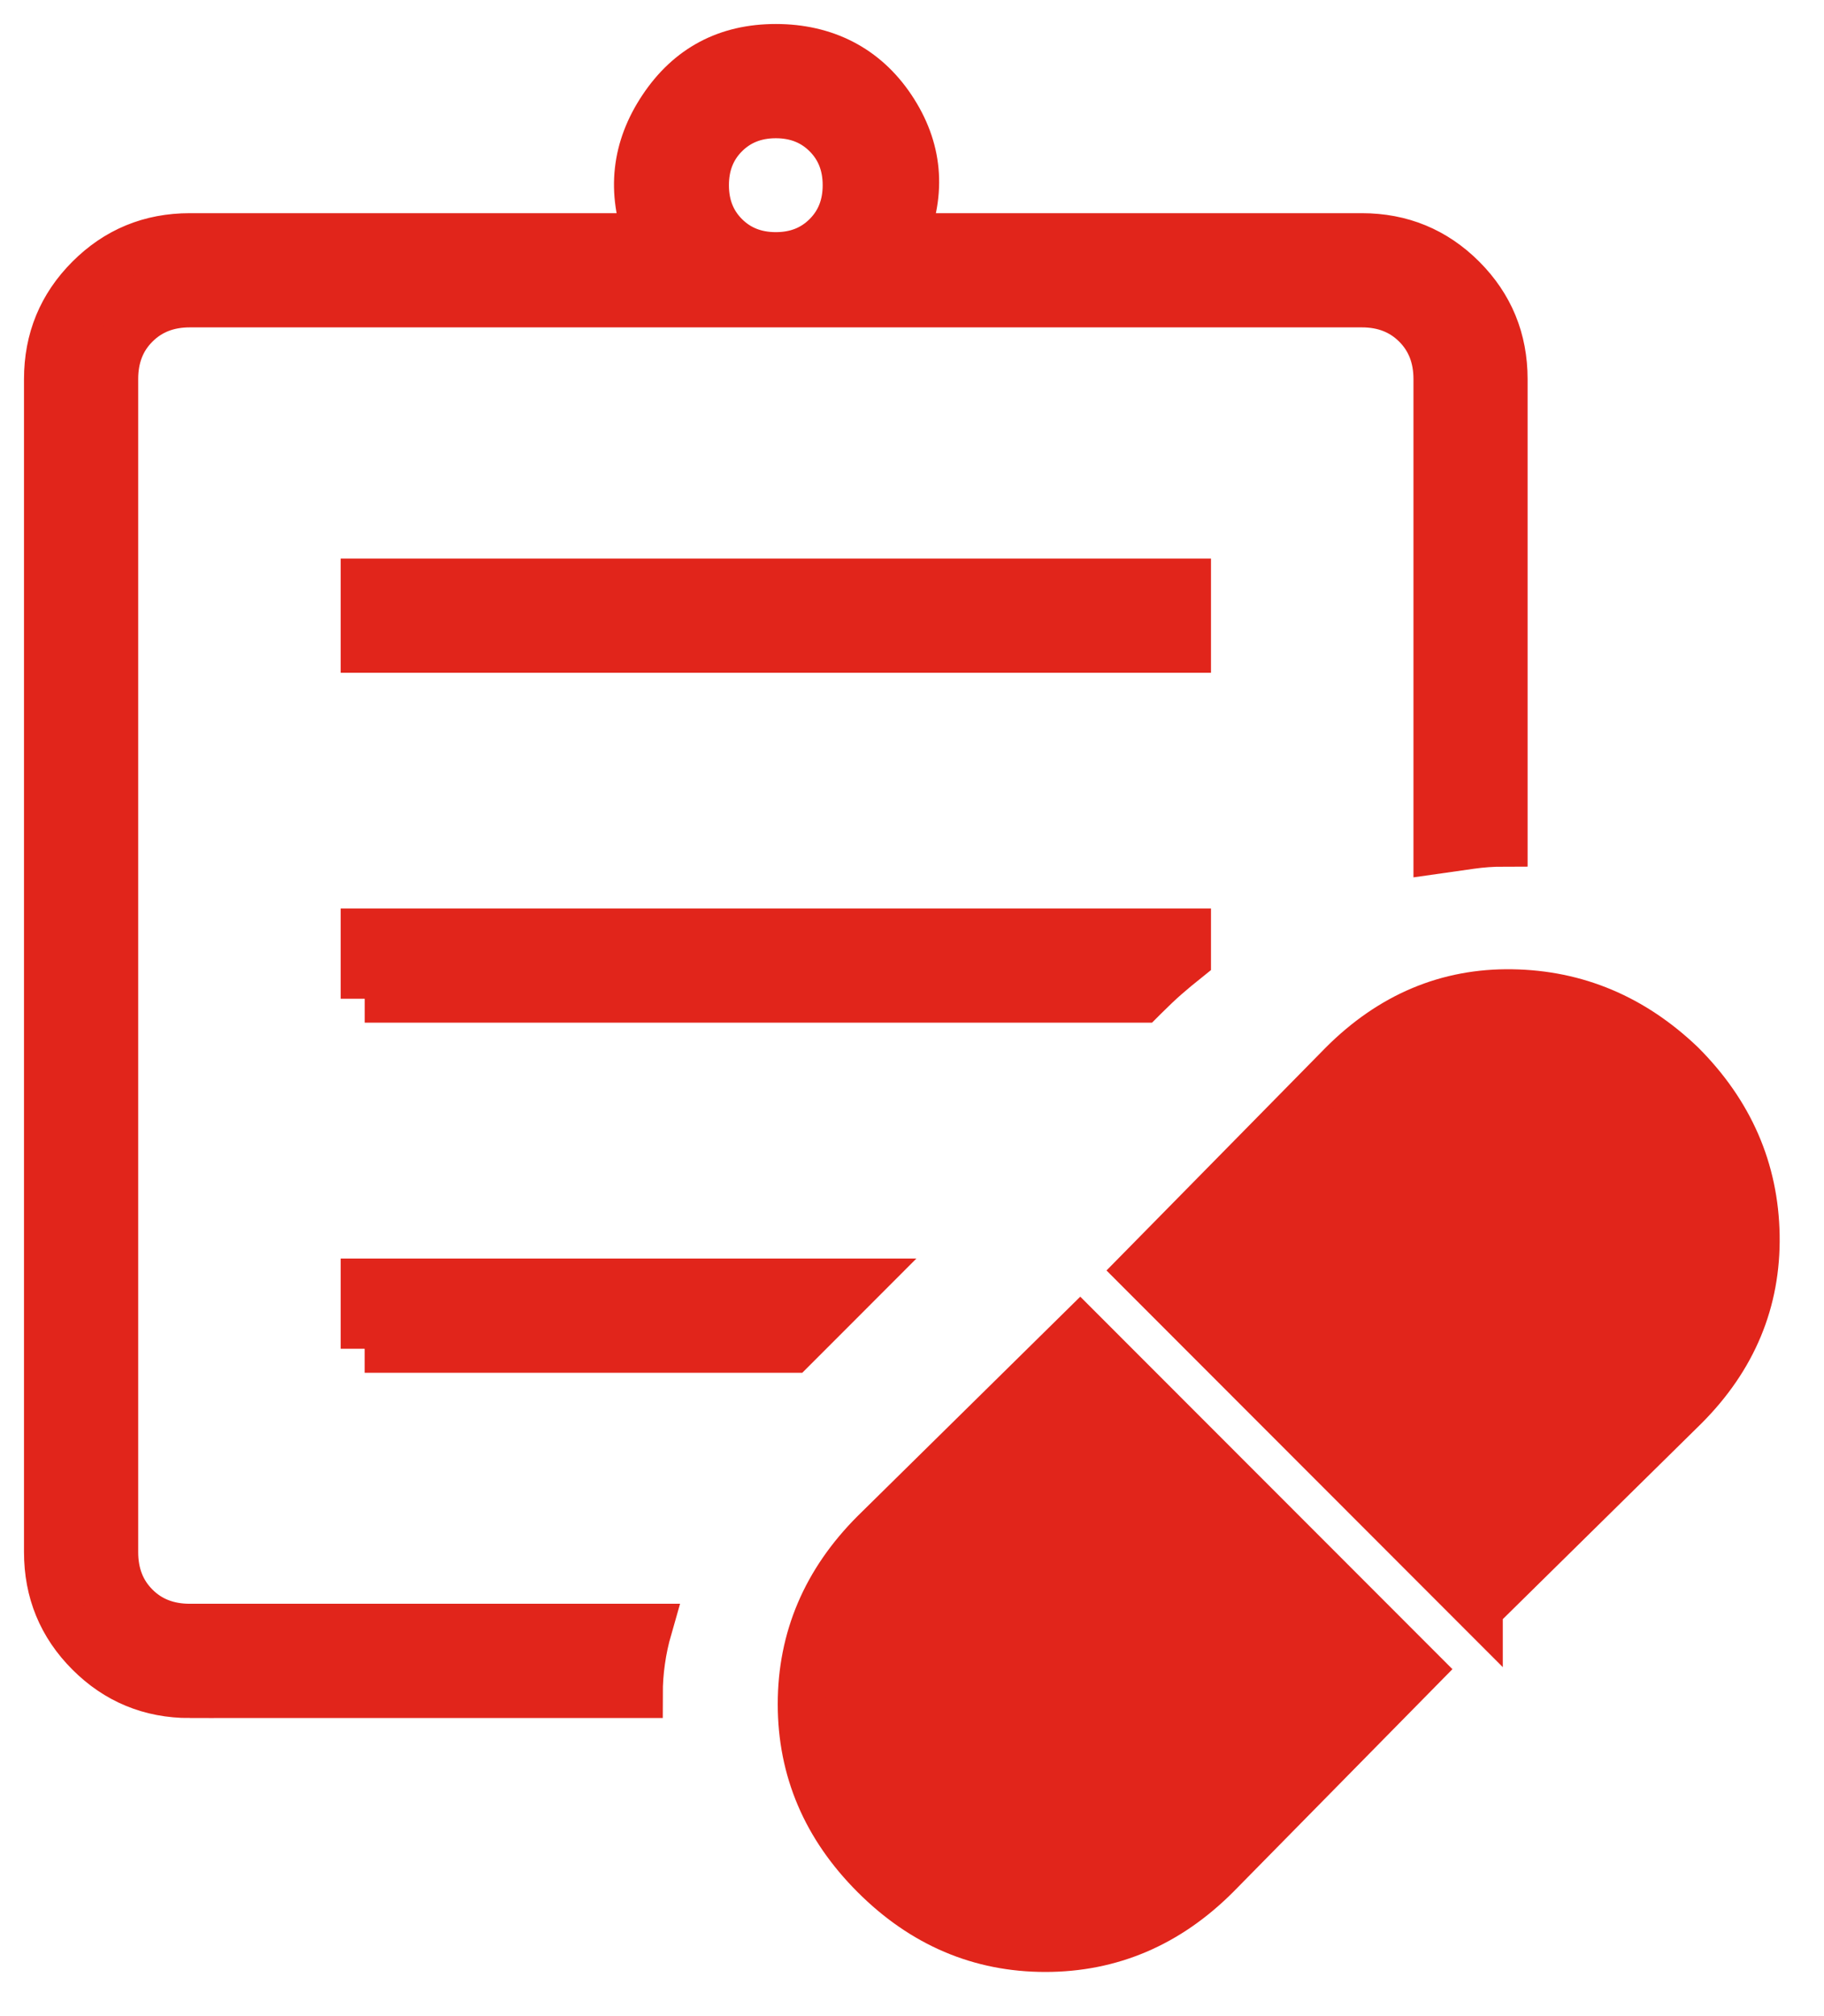 <svg width="38" height="42" viewBox="0 0 38 42" fill="none" xmlns="http://www.w3.org/2000/svg">
  <path d="M25.337 39.062L29.555 34.775L22.503 27.717L18.219 31.938C17.208 32.95 16.703 34.137 16.703 35.5C16.703 36.864 17.208 38.051 18.219 39.062C19.23 40.074 20.416 40.58 21.778 40.58C23.14 40.58 24.326 40.074 25.337 39.062ZM30.808 33.521L35.093 29.3C36.104 28.288 36.598 27.101 36.576 25.738C36.553 24.375 36.037 23.188 35.026 22.176C34.015 21.209 32.84 20.713 31.5 20.692C30.16 20.67 28.984 21.165 27.974 22.176L23.756 26.464L30.808 33.522V33.521ZM3.954 35.291C3.134 35.291 2.436 35.003 1.862 34.428C1.287 33.853 1 33.156 1 32.334V7.898C1 7.077 1.287 6.379 1.862 5.804C2.436 5.229 3.133 4.941 3.954 4.941H13.504C13.143 3.989 13.242 3.094 13.8 2.257C14.358 1.419 15.145 1 16.163 1C17.18 1 18.017 1.419 18.575 2.257C19.133 3.094 19.215 3.989 18.821 4.941H28.371C29.191 4.941 29.889 5.229 30.464 5.804C31.038 6.379 31.325 7.076 31.325 7.898V17.554C31.096 17.554 30.866 17.57 30.636 17.603L29.947 17.701V7.897C29.947 7.437 29.799 7.059 29.504 6.764C29.208 6.468 28.831 6.32 28.371 6.32H3.954C3.495 6.32 3.117 6.468 2.822 6.764C2.526 7.059 2.379 7.437 2.379 7.897V32.333C2.379 32.793 2.526 33.171 2.822 33.467C3.117 33.763 3.495 33.91 3.954 33.91H13.504C13.438 34.14 13.389 34.37 13.357 34.6C13.324 34.83 13.308 35.06 13.308 35.29H3.954V35.291ZM16.163 5.336C16.59 5.336 16.942 5.196 17.221 4.917C17.5 4.638 17.639 4.285 17.639 3.858C17.639 3.432 17.5 3.078 17.221 2.799C16.942 2.52 16.589 2.38 16.163 2.38C15.736 2.38 15.383 2.52 15.104 2.799C14.825 3.078 14.686 3.432 14.686 3.858C14.686 4.285 14.825 4.638 15.104 4.917C15.383 5.196 15.736 5.336 16.163 5.336ZM7.598 13.515V12.136H24.729V13.515H7.598ZM7.598 20.806V19.426H24.729V19.968C24.565 20.099 24.417 20.223 24.286 20.337C24.154 20.452 24.007 20.592 23.843 20.755L23.794 20.804H7.598V20.806ZM7.598 28.098V26.718H17.886L17.197 27.408L16.507 28.098H7.597H7.598Z" fill="#E1251B" stroke="#E1251B" stroke-miterlimit="10"/>
</svg>

